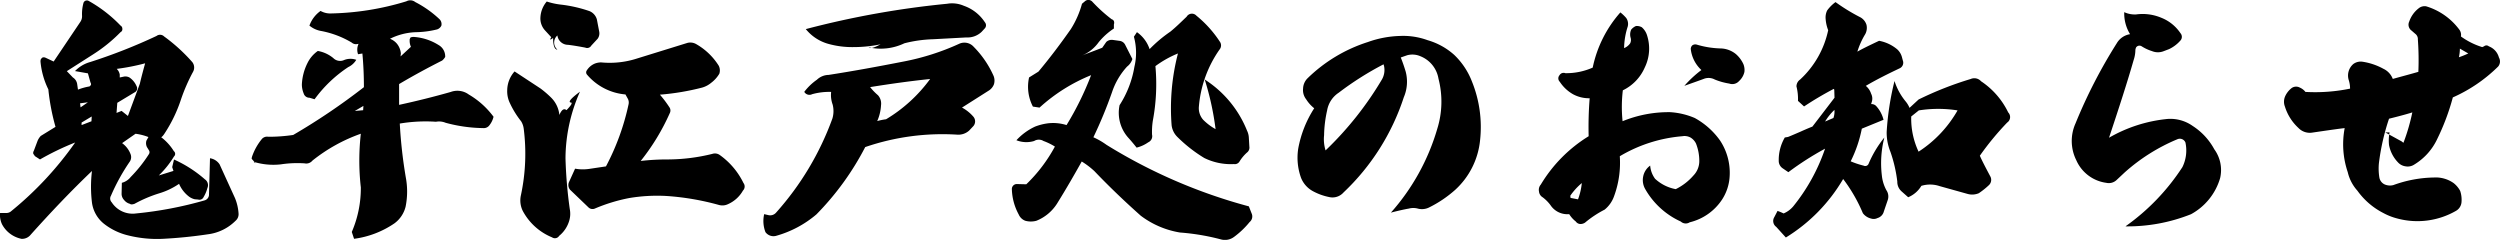 <svg xmlns="http://www.w3.org/2000/svg" width="138.229" height="13.262" viewBox="0 0 138.229 13.262">
  <path id="パス_4805" data-name="パス 4805" d="M-65.184-6.244l.434-.056-.406.28ZM-65.1-5.18l.56-.336-.014.266-.546.21Zm1.946-2.968a11.965,11.965,0,0,0,1.568-.308c-.1.364-.2.728-.294,1.134l-.658,1.778-.35-.28-.28.112.042-.56.952-.574a.245.245,0,0,0,.112-.35,1.094,1.094,0,0,0-.392-.476.465.465,0,0,0-.336-.042l-.2.042V-7.84a.66.66,0,0,0-.084-.21Zm-3.388,3.206-.812.5a.875.875,0,0,0-.182.28l-.2.532c-.056.1-.056.182.014.238a.306.306,0,0,0,.042.07l.28.182a15.022,15.022,0,0,1,1.946-.938A18.749,18.749,0,0,1-68.992-.28a.394.394,0,0,1-.294.1h-.322a1.207,1.207,0,0,0,.112.63,1.573,1.573,0,0,0,1.078.8.61.61,0,0,0,.462-.182c1.162-1.3,2.3-2.492,3.43-3.57a7.259,7.259,0,0,0,0,1.75A1.8,1.8,0,0,0-63.84.434a3.462,3.462,0,0,0,1.274.616,6.562,6.562,0,0,0,1.932.2q1.26-.063,2.52-.252A2.625,2.625,0,0,0-56.588.252.475.475,0,0,0-56.42-.14a2.693,2.693,0,0,0-.2-.868L-57.47-2.87A.774.774,0,0,0-58-3.206l-.056,2.044a.337.337,0,0,1-.224.28,21.1,21.1,0,0,1-3.808.728A1.375,1.375,0,0,1-63.434-.77a.3.3,0,0,1-.042-.364,11.055,11.055,0,0,1,1.05-1.9.448.448,0,0,0,.042-.378,1.324,1.324,0,0,0-.476-.63l.742-.518a2.969,2.969,0,0,1,.714.182l-.112.2a.493.493,0,0,0,.028.35l.112.182a.191.191,0,0,1,0,.21A7.623,7.623,0,0,1-62.384-2.17a.915.915,0,0,1-.49.322l-.014.616a.5.5,0,0,0,.14.336.593.593,0,0,0,.322.21q.063.063.252,0A7.326,7.326,0,0,1-60.83-1.26a3.93,3.93,0,0,0,1.12-.532,1.749,1.749,0,0,0,.56.714.875.875,0,0,0,.308.14l.182.014a.249.249,0,0,0,.308-.14,1.93,1.93,0,0,0,.21-.5.388.388,0,0,0-.14-.476A6.79,6.79,0,0,0-59.99-3.136l-.1.42.07.21-.812.252a5.151,5.151,0,0,0,.84-1.05A.193.193,0,0,0-60-3.6a2.842,2.842,0,0,0-.7-.77c.042-.014.112-.084.2-.224a7.906,7.906,0,0,0,.9-1.876A10.037,10.037,0,0,1-58.94-7.98a.487.487,0,0,0-.042-.546A9.545,9.545,0,0,0-60.536-9.94a.32.32,0,0,0-.42-.028,30.5,30.5,0,0,1-3.668,1.442,1.85,1.85,0,0,0-.84.5l.714.126.14.5c.056.1.042.154-.056.224A3.136,3.136,0,0,0-65.3-7l-.042-.294a.52.52,0,0,0-.238-.378l-.336-.35,1.47-.938a8.413,8.413,0,0,0,1.5-1.218.178.178,0,0,0,.1-.182.2.2,0,0,0-.1-.182,7.528,7.528,0,0,0-1.778-1.372.2.2,0,0,0-.28.154,2.289,2.289,0,0,0-.07.686.558.558,0,0,1-.1.336l-1.47,2.184-.448-.21c-.1-.042-.182-.028-.224.042-.042.028-.056.084-.056.168a4.347,4.347,0,0,0,.434,1.54A12,12,0,0,0-66.542-4.942ZM-49.518-6.1l-.014.238-.462.042Zm-.392-2.548a.957.957,0,0,0-.714.028.531.531,0,0,1-.56-.126,1.833,1.833,0,0,0-.854-.392,1.759,1.759,0,0,0-.574.672,2.923,2.923,0,0,0-.308,1.176,1.291,1.291,0,0,0,.1.5.327.327,0,0,0,.322.238l.28.084a7.243,7.243,0,0,1,1.862-1.778A1.031,1.031,0,0,0-49.91-8.652Zm.336-.35c.056.6.084,1.218.084,1.862A35.583,35.583,0,0,1-53.4-4.494a9.175,9.175,0,0,1-1.372.1.386.386,0,0,0-.35.112,3.135,3.135,0,0,0-.546.966.5.5,0,0,0-.028.14c.224.252.266.308.112.168a3.691,3.691,0,0,0,1.5.14,6.1,6.1,0,0,1,1.316-.056.44.44,0,0,0,.434-.154,9.16,9.16,0,0,1,2.674-1.484,13.151,13.151,0,0,0,0,2.968,6.109,6.109,0,0,1-.5,2.464l.126.378A5.153,5.153,0,0,0-47.8.392a1.628,1.628,0,0,0,.616-.924,4.217,4.217,0,0,0,.028-1.512,25.933,25.933,0,0,1-.35-3.08,8.62,8.62,0,0,1,2-.1.939.939,0,0,1,.532.056,8.225,8.225,0,0,0,2.072.294A.384.384,0,0,0-42.574-5a1.224,1.224,0,0,0,.252-.5,4.583,4.583,0,0,0-1.372-1.232,1.061,1.061,0,0,0-.994-.14q-1.407.4-2.856.714V-7.308c.826-.49,1.638-.924,2.38-1.3a.737.737,0,0,0,.168-.2.719.719,0,0,0-.364-.658,2.946,2.946,0,0,0-1.372-.448c-.126,0-.2.028-.2.07a.2.2,0,0,0-.028.126.783.783,0,0,0,.07.35l-.574.532L-47.446-9a.993.993,0,0,0-.224-.546.939.939,0,0,0-.378-.266,3.464,3.464,0,0,1,1.428-.364,5.191,5.191,0,0,0,1.176-.154.4.4,0,0,0,.238-.21.38.38,0,0,0-.1-.35,5.82,5.82,0,0,0-1.344-.952.445.445,0,0,0-.49-.042,15.184,15.184,0,0,1-4.186.672,1.072,1.072,0,0,1-.56-.14,1.688,1.688,0,0,0-.616.812,1.373,1.373,0,0,0,.63.294,5.136,5.136,0,0,1,1.708.644.354.354,0,0,0,.294.084l.084-.014a.765.765,0,0,0-.028.574Zm10.444-.9c-.1.154-.07.168.1.042,0,.42.084.644.238.644a.519.519,0,0,1,0-.784.593.593,0,0,0,.588.518c.35.042.658.1.952.154a.264.264,0,0,0,.336-.112l.35-.378a.506.506,0,0,0,.084-.406l-.126-.658a.7.7,0,0,0-.406-.462,7.412,7.412,0,0,0-1.61-.364,3.88,3.88,0,0,1-.756-.168,1.459,1.459,0,0,0-.35.868.977.977,0,0,0,.266.742Zm.448,4.3a1.566,1.566,0,0,0-.476-.98,5.4,5.4,0,0,0-.574-.49l-1.428-.938a1.588,1.588,0,0,0-.406,1.036,1.486,1.486,0,0,0,.154.728,4.977,4.977,0,0,0,.616.994,1.016,1.016,0,0,1,.14.392,10.948,10.948,0,0,1-.154,3.7,1.31,1.31,0,0,0,.1.854,3.212,3.212,0,0,0,1.624,1.47.275.275,0,0,0,.392-.084,1.692,1.692,0,0,0,.574-.9,1.336,1.336,0,0,0,.014-.574,25.106,25.106,0,0,1-.238-2.814,9.173,9.173,0,0,1,.8-3.682c-.532.392-.686.6-.476.6.056.056-.042.182-.266.42C-38.43-5.978-38.556-5.894-38.682-5.6Zm3.654-1.134.14.252a.462.462,0,0,1,.028.308,13.265,13.265,0,0,1-1.246,3.416l-.938.14a2.391,2.391,0,0,1-.77-.014l-.336.742a.412.412,0,0,0,.056.42l1.036.994a.324.324,0,0,0,.322.056,9.4,9.4,0,0,1,1.918-.588A9.327,9.327,0,0,1-32.76-1.12a14.4,14.4,0,0,1,2.912.5.71.71,0,0,0,.476-.042,1.778,1.778,0,0,0,.84-.756.319.319,0,0,0,.028-.42,4.1,4.1,0,0,0-1.3-1.54.459.459,0,0,0-.42-.07,10.356,10.356,0,0,1-2.436.308,12.685,12.685,0,0,0-1.526.084A12.128,12.128,0,0,0-32.578-5.7a.313.313,0,0,0-.028-.336,6.225,6.225,0,0,0-.518-.686,13.559,13.559,0,0,0,2.338-.392,1.353,1.353,0,0,0,.5-.266,1.731,1.731,0,0,0,.448-.5.581.581,0,0,0-.028-.434,3.538,3.538,0,0,0-1.246-1.2.649.649,0,0,0-.49-.07l-2.758.854a4.927,4.927,0,0,1-2.016.224,1.035,1.035,0,0,0-.322.056.958.958,0,0,0-.462.378.19.19,0,0,0,.014.252A3.133,3.133,0,0,0-35.028-6.734ZM-21.5-7.14c1.134-.182,2.24-.336,3.318-.448a8.278,8.278,0,0,1-2.436,2.226,3.514,3.514,0,0,0-.49.1,2.469,2.469,0,0,0,.21-.868.691.691,0,0,0-.168-.56A3.114,3.114,0,0,1-21.5-7.14Zm-3.556-3.206a2.443,2.443,0,0,0,1.232.812,4.912,4.912,0,0,0,1.4.182,7.339,7.339,0,0,0,1.5-.154c-.364.2-.574.252-.658.168a3.04,3.04,0,0,0,1.974-.224,7.176,7.176,0,0,1,1.582-.224l1.848-.1a1.124,1.124,0,0,0,.84-.308l.168-.182a.256.256,0,0,0,.014-.35,2.291,2.291,0,0,0-1.162-.91,1.632,1.632,0,0,0-.924-.112A49.558,49.558,0,0,0-25.06-10.346Zm-.084,3.472a.331.331,0,0,0,.434.126,3.525,3.525,0,0,1,1.05-.126,1.532,1.532,0,0,0,.084.7,1.439,1.439,0,0,1-.014.77A15.953,15.953,0,0,1-26.7-.2a.43.43,0,0,1-.42.14l-.238-.056a1.7,1.7,0,0,0,.07.994.547.547,0,0,0,.574.21A5.881,5.881,0,0,0-24.472-.1a15.316,15.316,0,0,0,2.7-3.724,13.141,13.141,0,0,1,5.1-.686.889.889,0,0,0,.644-.224l.238-.252a.4.4,0,0,0-.014-.532,2.209,2.209,0,0,0-.616-.49l1.5-.952a.716.716,0,0,0,.266-.336.7.7,0,0,0-.014-.448,5.376,5.376,0,0,0-1.106-1.624.688.688,0,0,0-.8-.168,13.481,13.481,0,0,1-3.066.98c-1.5.294-2.884.546-4.158.742a.96.96,0,0,0-.644.266A3.109,3.109,0,0,0-25.144-6.874Zm17.43.742A2.066,2.066,0,0,0-7.2-4.312c.126.14.28.322.434.518a1.914,1.914,0,0,0,.644-.294.368.368,0,0,0,.21-.42,4.035,4.035,0,0,1,.042-.77A10.949,10.949,0,0,0-5.726-8.3,5.655,5.655,0,0,1-4.48-9a12.057,12.057,0,0,0-.35,3.976,1.092,1.092,0,0,0,.322.644A7.939,7.939,0,0,0-3.024-3.22a3.317,3.317,0,0,0,1.638.336.3.3,0,0,0,.308-.14,2.224,2.224,0,0,1,.406-.49.346.346,0,0,0,.14-.336L-.56-4.326a1,1,0,0,0-.1-.406A6,6,0,0,0-3-7.56a15.5,15.5,0,0,1,.6,2.744,3.044,3.044,0,0,1-.686-.518.964.964,0,0,1-.238-.714A6.409,6.409,0,0,1-2.184-9.212a.358.358,0,0,0,.042-.406,6.274,6.274,0,0,0-1.316-1.47A.337.337,0,0,0-4-11.032c-.294.28-.574.56-.9.826a7.45,7.45,0,0,0-1.148.966,1.864,1.864,0,0,0-.7-.938l-.168.252A3.358,3.358,0,0,1-6.888-8.26,5.631,5.631,0,0,1-7.714-6.132Zm-4.788.07.364.056A9.533,9.533,0,0,1-9.282-7.8,16.7,16.7,0,0,1-10.64-5.04a2.479,2.479,0,0,0-1.008-.1,3.077,3.077,0,0,0-.728.182,3.278,3.278,0,0,0-1.036.756,1.491,1.491,0,0,0,.98.042.493.493,0,0,1,.518,0,3.286,3.286,0,0,1,.63.308,8.472,8.472,0,0,1-1.582,2.086l-.532-.014a.275.275,0,0,0-.266.266A3.089,3.089,0,0,0-13.286-.1a.64.64,0,0,0,.364.35,1.15,1.15,0,0,0,.616,0,2.413,2.413,0,0,0,1.134-.938c.532-.854.98-1.638,1.372-2.338a4.389,4.389,0,0,1,.7.532c.924.966,1.792,1.778,2.562,2.464A4.921,4.921,0,0,0-4.368.9a12.429,12.429,0,0,1,2.254.378.84.84,0,0,0,.742-.14A4.672,4.672,0,0,0-.518.322.4.4,0,0,0-.406-.154L-.56-.546a29.372,29.372,0,0,1-7.868-3.4,4,4,0,0,0-.728-.42A24.6,24.6,0,0,0-8.12-6.874a3.944,3.944,0,0,1,.826-1.4A.824.824,0,0,0-7-8.694l-.406-.8a.4.4,0,0,0-.28-.2l-.406-.056a.444.444,0,0,0-.35.112l-.224.322c-.462.182-.854.322-1.162.448a2.157,2.157,0,0,0,.966-.756,3.756,3.756,0,0,1,.84-.756V-10.6q.063-.231-.126-.294a8.437,8.437,0,0,1-1.078-.98.319.319,0,0,0-.168-.084.291.291,0,0,0-.21.056l-.182.154a5.149,5.149,0,0,1-.616,1.4c-.56.8-1.148,1.582-1.792,2.352l-.518.322A2.372,2.372,0,0,0-12.5-6.062ZM6.888-8.4l.028.1a1.055,1.055,0,0,1-.112.728A18.408,18.408,0,0,1,3.682-3.64,2.075,2.075,0,0,1,3.6-4.48a6.687,6.687,0,0,1,.168-1.372,1.466,1.466,0,0,1,.644-.98A17.01,17.01,0,0,1,6.888-8.4Zm.952-.378L8.19-8.9a1.112,1.112,0,0,1,.742.056A1.618,1.618,0,0,1,9.926-7.6a5.043,5.043,0,0,1-.07,2.772A12.052,12.052,0,0,1,7.294-.2c.434-.112.756-.182.994-.224a.968.968,0,0,1,.49,0,.882.882,0,0,0,.616-.056,6.477,6.477,0,0,0,1.456-.98,4.282,4.282,0,0,0,1.372-2.716,6.7,6.7,0,0,0-.448-3.276,4.047,4.047,0,0,0-.98-1.47,3.764,3.764,0,0,0-1.47-.812A3.926,3.926,0,0,0,7.8-9.968a5.7,5.7,0,0,0-1.778.336,8.438,8.438,0,0,0-3.332,2,.839.839,0,0,0-.252.574.818.818,0,0,0,.168.588,1.959,1.959,0,0,0,.448.5A6.135,6.135,0,0,0,2.17-3.738a3.278,3.278,0,0,0,.154,1.61,1.438,1.438,0,0,0,.658.742,3.167,3.167,0,0,0,.882.322.815.815,0,0,0,.812-.252A12.63,12.63,0,0,0,8.008-6.58a2.174,2.174,0,0,0,.1-1.428C8.036-8.246,7.952-8.5,7.84-8.778ZM17.85-1.834a3.549,3.549,0,0,1-.21.9l-.364-.07c-.042,0-.056-.014-.056-.056s-.014-.07,0-.084A3.438,3.438,0,0,1,17.85-1.834ZM23.52-7.21c.56-.2.91-.322,1.092-.392a.723.723,0,0,1,.588.042,3.519,3.519,0,0,0,.8.224.5.5,0,0,0,.546-.14.969.969,0,0,0,.294-.5.865.865,0,0,0-.056-.434,1.639,1.639,0,0,0-.42-.56,1.389,1.389,0,0,0-.854-.308,5.062,5.062,0,0,1-1.3-.21.278.278,0,0,0-.252.042.276.276,0,0,0-.084.2,1.861,1.861,0,0,0,.588,1.162A6.223,6.223,0,0,0,23.52-7.21ZM18.452-8.218a3.607,3.607,0,0,1-1.512.308.261.261,0,0,0-.322.112.262.262,0,0,0,.014.364,2.136,2.136,0,0,0,.728.686,1.839,1.839,0,0,0,.924.224,20.145,20.145,0,0,0-.056,2.1A7.927,7.927,0,0,0,15.582-1.75a.438.438,0,0,0-.1.378.417.417,0,0,0,.2.322,2.12,2.12,0,0,1,.434.434,1.118,1.118,0,0,0,1.036.5,1.553,1.553,0,0,0,.364.406.32.32,0,0,0,.266.14A.452.452,0,0,0,18.032.35,5.762,5.762,0,0,1,19.11-.364a1.665,1.665,0,0,0,.518-.728,5.35,5.35,0,0,0,.322-2.226,8.053,8.053,0,0,1,3.458-1.106.7.7,0,0,1,.448.07.791.791,0,0,1,.308.336,2.619,2.619,0,0,1,.182.952,1.143,1.143,0,0,1-.322.812,3.113,3.113,0,0,1-.98.756A2.293,2.293,0,0,1,21.9-2.072,1.415,1.415,0,0,1,21.63-2.8a.97.97,0,0,0-.392.63.992.992,0,0,0,.112.658A4.316,4.316,0,0,0,23.324.294a.4.4,0,0,0,.49.042,2.979,2.979,0,0,0,1.792-1.26,2.611,2.611,0,0,0,.42-1.316,3.229,3.229,0,0,0-.532-1.946,4.177,4.177,0,0,0-1.4-1.246,4.1,4.1,0,0,0-1.358-.322,6.725,6.725,0,0,0-2.632.5,7.727,7.727,0,0,1,.014-1.708,2.512,2.512,0,0,0,1.218-1.274,2.375,2.375,0,0,0,.126-1.75.969.969,0,0,0-.294-.462.563.563,0,0,0-.322-.07.69.69,0,0,0-.266.2.655.655,0,0,0-.028.462.423.423,0,0,1-.028.294.749.749,0,0,1-.336.266,4.067,4.067,0,0,1,.2-1.19.572.572,0,0,0-.084-.476,2.25,2.25,0,0,0-.322-.308A6.634,6.634,0,0,0,18.452-8.218ZM31.3-5.236a3.077,3.077,0,0,1,.518-.644,1.062,1.062,0,0,1-.056.448ZM36.47-3.57a4.3,4.3,0,0,1-.406-1.946l.42-.336a6.869,6.869,0,0,1,2.142,0A6.6,6.6,0,0,1,36.47-3.57ZM35.14-7.476a15.311,15.311,0,0,0-.434,2.814,2.82,2.82,0,0,0,.21,1.106,7.76,7.76,0,0,1,.378,1.638.7.7,0,0,0,.238.546l.364.322a1.533,1.533,0,0,0,.728-.63,1.653,1.653,0,0,1,1.008.014l1.554.434a.93.93,0,0,0,.616-.042,4.363,4.363,0,0,0,.56-.448.4.4,0,0,0,.084-.462c-.266-.5-.476-.9-.588-1.162A15.453,15.453,0,0,1,41.37-5.18a.367.367,0,0,0,.056-.56,4.329,4.329,0,0,0-1.5-1.722.5.5,0,0,0-.574-.126A18.719,18.719,0,0,0,36.47-6.454l-.5.462a1.428,1.428,0,0,0-.21-.35A3.385,3.385,0,0,1,35.14-7.476Zm-3.36.434L31.808-7l.014.448L30.6-4.956s-.224.084-.658.28c-.462.2-.686.294-.7.294l-.168.028a2.465,2.465,0,0,0-.336,1.288.494.494,0,0,0,.224.42l.308.21a16.464,16.464,0,0,1,2.03-1.3A10.364,10.364,0,0,1,29.54-.546a1.421,1.421,0,0,1-.532.392,3.092,3.092,0,0,0-.336-.14l-.182.35A.4.4,0,0,0,28.6.588l.532.588A9.313,9.313,0,0,0,32.3-2.058l.084.112A8.659,8.659,0,0,1,33.39-.168a.793.793,0,0,0,.448.294A.468.468,0,0,0,34.2.1a.509.509,0,0,0,.35-.364l.21-.616a.616.616,0,0,0-.07-.56,2.178,2.178,0,0,1-.252-.826,5.7,5.7,0,0,1,.14-2.086,6.053,6.053,0,0,0-.868,1.442.2.2,0,0,1-.28.112,4.745,4.745,0,0,1-.714-.238,7.052,7.052,0,0,0,.616-1.806l1.2-.49a1.728,1.728,0,0,0-.378-.728.35.35,0,0,0-.308-.14l.042-.14a.589.589,0,0,0-.042-.434.919.919,0,0,0-.294-.434c.616-.364,1.246-.672,1.862-.966A.34.34,0,0,0,35.6-8.61l-.056-.21a.9.9,0,0,0-.252-.406A2.174,2.174,0,0,0,34.286-9.7c-.532.252-.938.448-1.2.6a4.241,4.241,0,0,1,.434-.966.732.732,0,0,0,.07-.518A.715.715,0,0,0,33.25-11a10.332,10.332,0,0,1-1.372-.84,2.066,2.066,0,0,0-.462.462.881.881,0,0,0-.084.476,2.112,2.112,0,0,0,.14.616,5.16,5.16,0,0,1-1.554,2.73.465.465,0,0,0-.2.378,2.768,2.768,0,0,1,.084.8l.336.308A18.479,18.479,0,0,1,31.78-7.042ZM47.908.56a9.45,9.45,0,0,0,3.626-.672,3.333,3.333,0,0,0,1.61-2A1.949,1.949,0,0,0,52.822-3.7a3.526,3.526,0,0,0-1.19-1.288,2.141,2.141,0,0,0-1.386-.392A7.987,7.987,0,0,0,47-4.34c.56-1.68,1.022-3.108,1.358-4.284a1.828,1.828,0,0,0,.1-.574.456.456,0,0,1,.042-.14.226.226,0,0,1,.308-.056,2.4,2.4,0,0,0,.574.266.854.854,0,0,0,.644,0l.294-.112a1.924,1.924,0,0,0,.616-.462.305.305,0,0,0,.014-.42,2.286,2.286,0,0,0-1.064-.854,2.653,2.653,0,0,0-1.386-.182,1.38,1.38,0,0,1-.658-.126,2.188,2.188,0,0,0,.322,1.218,1.035,1.035,0,0,0-.728.49A28.091,28.091,0,0,0,45.15-5.138a2.376,2.376,0,0,0,.042,2.044,2.118,2.118,0,0,0,1.652,1.246.628.628,0,0,0,.588-.168l.434-.406a10.307,10.307,0,0,1,2.912-1.834.334.334,0,0,1,.448.182,2.088,2.088,0,0,1-.168,1.358A12.04,12.04,0,0,1,47.908.56ZM66.4-9.268,66.864-9a4.93,4.93,0,0,1-.518.21A2.471,2.471,0,0,0,66.4-9.268Zm-8.54,2.394a.786.786,0,0,0-.308-.238.426.426,0,0,0-.476.042,1.216,1.216,0,0,0-.336.434.745.745,0,0,0-.014.574,2.69,2.69,0,0,0,.742,1.176.87.87,0,0,0,.742.266c1.05-.154,1.652-.238,1.82-.252A4.8,4.8,0,0,0,60.2-2.436a2.314,2.314,0,0,0,.532,1.022A4,4,0,0,0,62.16-.182a3.378,3.378,0,0,0,.784.308,4.277,4.277,0,0,0,3.234-.42.609.609,0,0,0,.308-.448,1.538,1.538,0,0,0-.07-.658,1.37,1.37,0,0,0-.364-.434,1.71,1.71,0,0,0-1.078-.308,6.84,6.84,0,0,0-2.254.42.736.736,0,0,1-.49-.042.519.519,0,0,1-.28-.364,3.111,3.111,0,0,1-.028-.8,12.41,12.41,0,0,1,.56-2.464c.742-.182,1.162-.308,1.288-.35a10.866,10.866,0,0,1-.49,1.68c-.182-.126-.2-.14-.014-.028l-.994-.546h.238a2.434,2.434,0,0,0-.028.7,1.89,1.89,0,0,0,.49.952.691.691,0,0,0,.42.224.656.656,0,0,0,.49-.1,3.279,3.279,0,0,0,1.26-1.4,12.668,12.668,0,0,0,.868-2.31,8.386,8.386,0,0,0,2.506-1.708.44.44,0,0,0,.042-.5A.907.907,0,0,0,68-9.394a.2.2,0,0,0-.266,0l-.1.042a4.029,4.029,0,0,1-1.176-.588.488.488,0,0,0-.1-.392,3.562,3.562,0,0,0-1.82-1.274.513.513,0,0,0-.42.112,1.56,1.56,0,0,0-.518.728.4.4,0,0,0,.126.5l.21.182a.36.36,0,0,1,.14.308,15.749,15.749,0,0,1,.028,1.792c-.336.1-.812.224-1.414.392a1.014,1.014,0,0,0-.518-.56,3.459,3.459,0,0,0-1.162-.392.686.686,0,0,0-.5.126.837.837,0,0,0-.252.9,1.526,1.526,0,0,1,.07.462A9.52,9.52,0,0,1,57.862-6.874Z" transform="translate(69.611 11.956)"/>
</svg>
